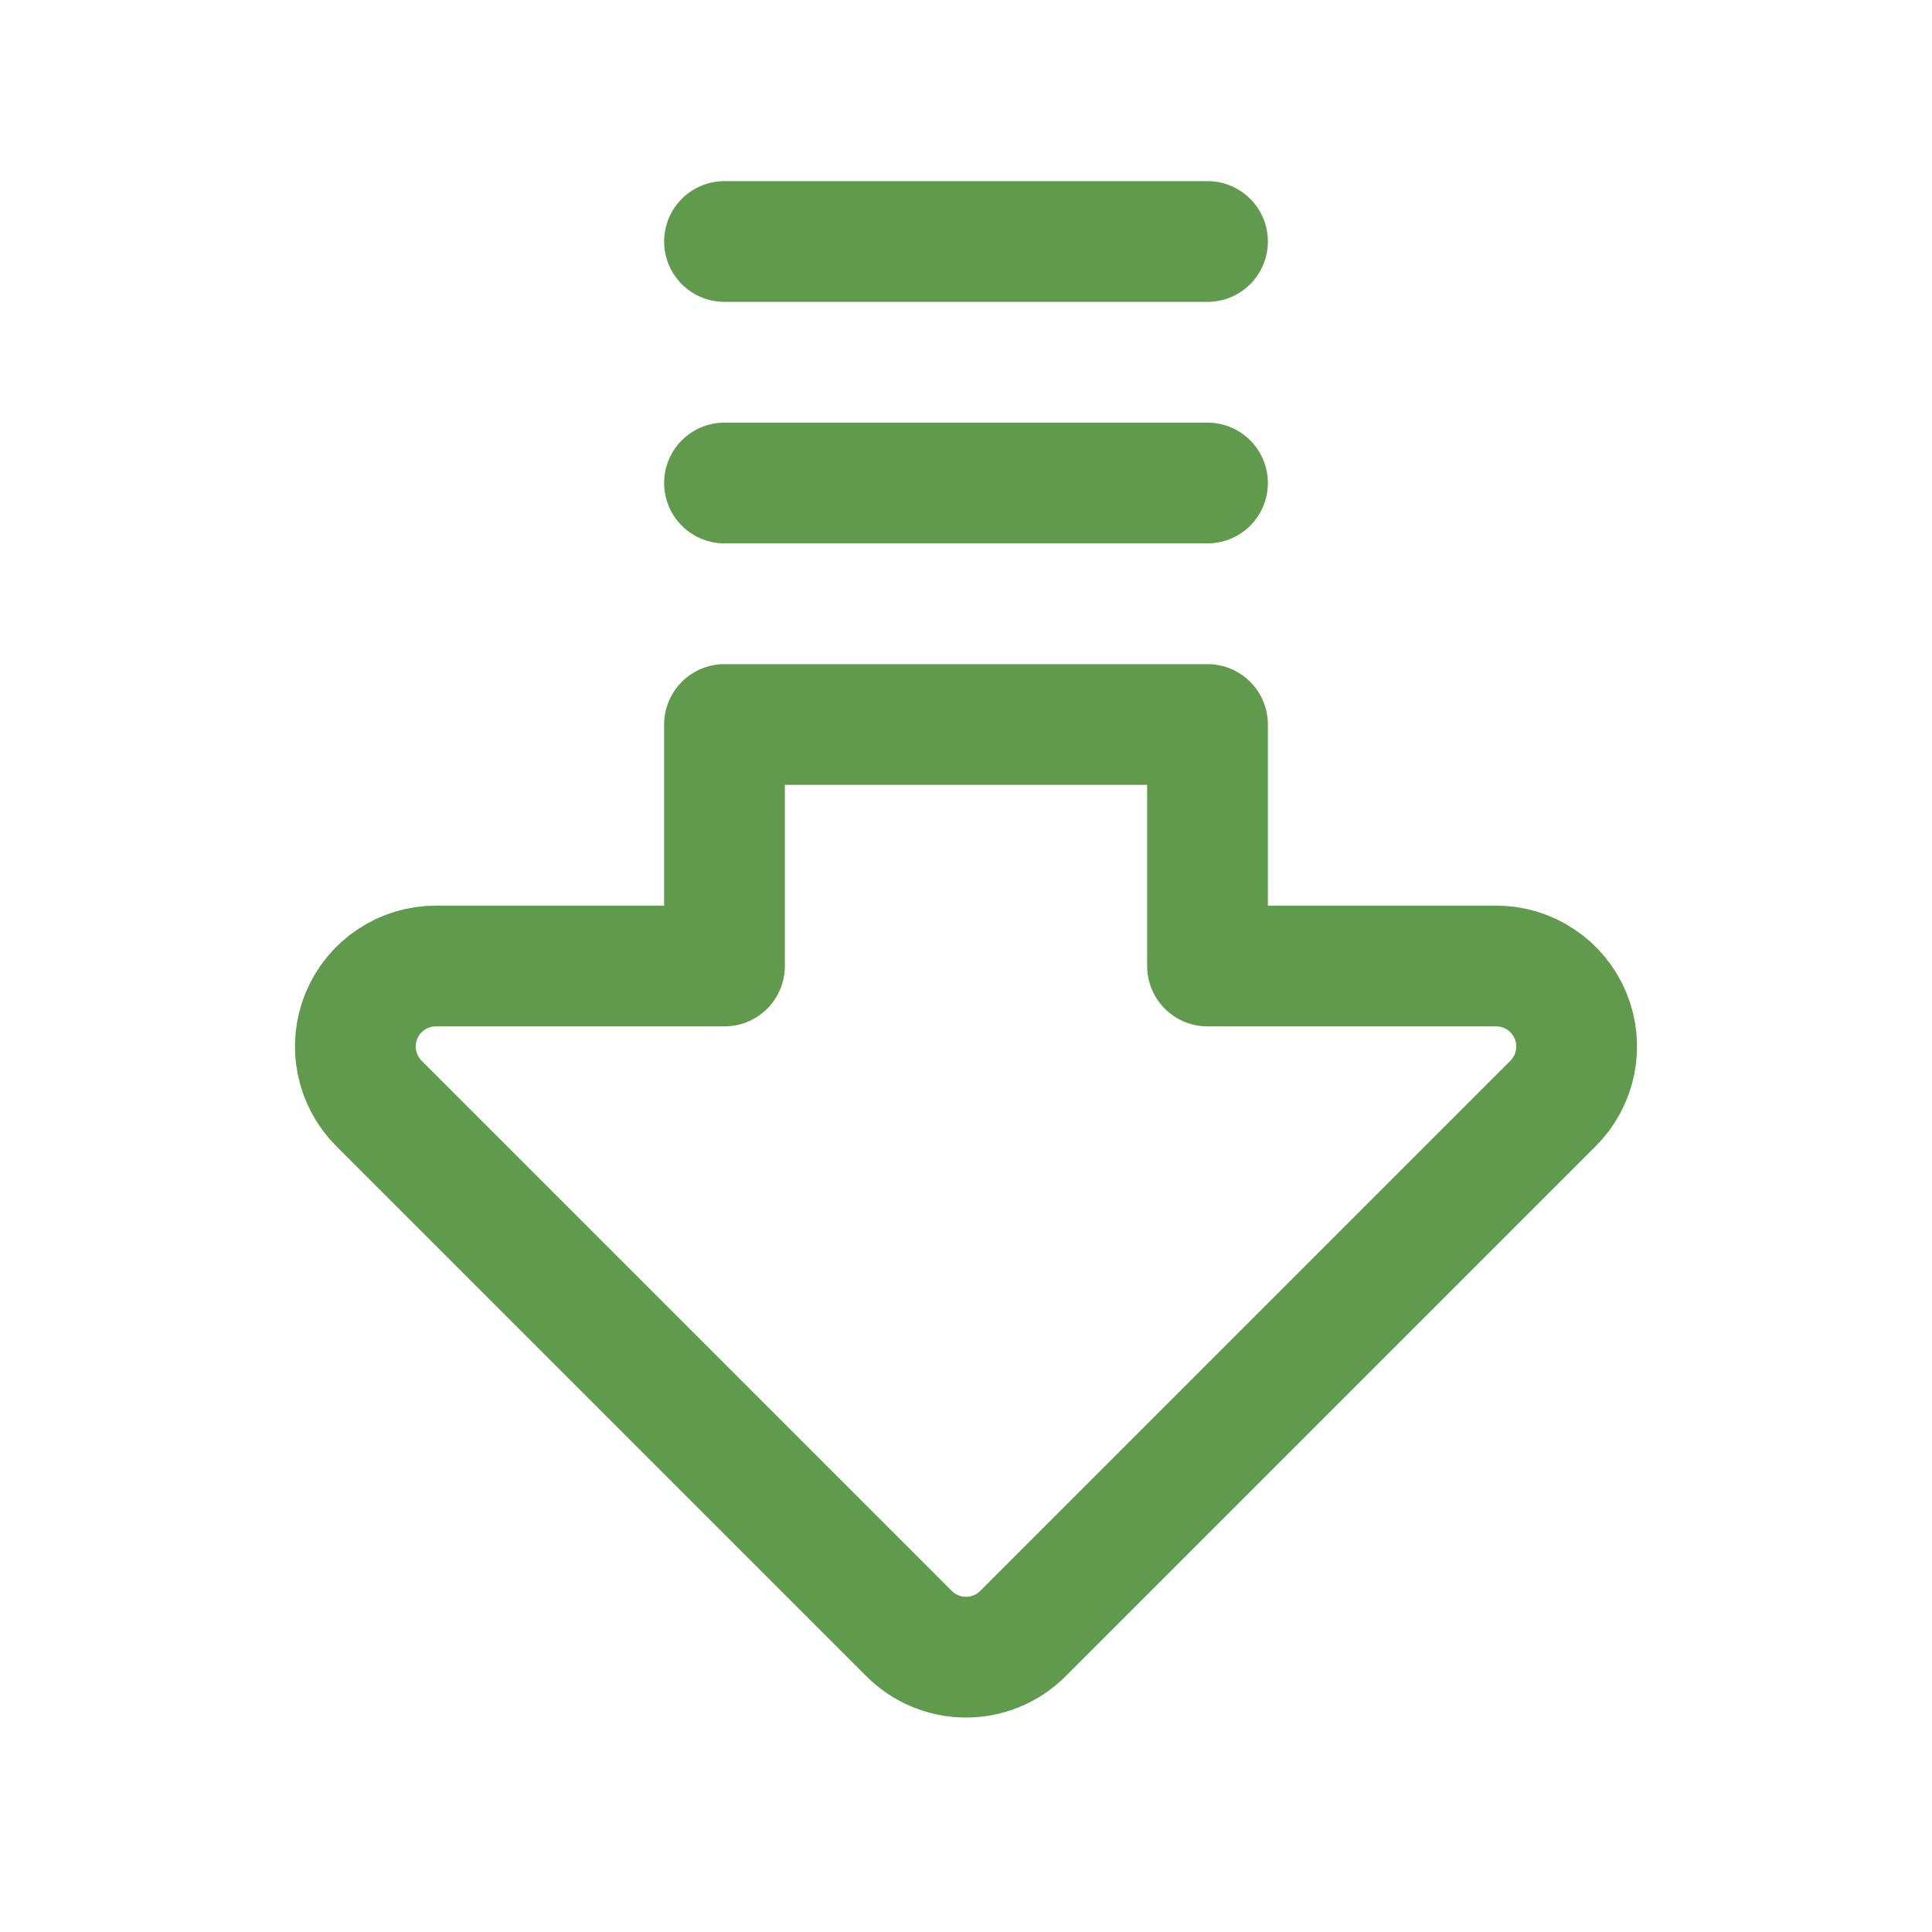 <svg xmlns="http://www.w3.org/2000/svg" fill="none" viewBox="0 0 32 32" height="32" width="32">
<path stroke-linejoin="round" stroke-linecap="round" stroke-width="2" stroke="#609A4C" d="M20 16H24.781C25.045 16 25.303 16.078 25.522 16.225C25.741 16.371 25.912 16.579 26.013 16.823C26.114 17.067 26.14 17.335 26.089 17.593C26.037 17.852 25.91 18.09 25.724 18.276L16.943 27.057C16.693 27.307 16.354 27.448 16 27.448C15.646 27.448 15.307 27.307 15.057 27.057L6.276 18.276C6.09 18.09 5.963 17.852 5.911 17.593C5.86 17.335 5.886 17.067 5.987 16.823C6.088 16.579 6.259 16.371 6.478 16.225C6.697 16.078 6.955 16 7.219 16H12V12H20V16Z"></path>
<path stroke-linejoin="round" stroke-linecap="round" stroke-width="2" stroke="#609A4C" d="M20 4H12"></path>
<path stroke-linejoin="round" stroke-linecap="round" stroke-width="2" stroke="#609A4C" d="M20 8H12"></path>
</svg>
